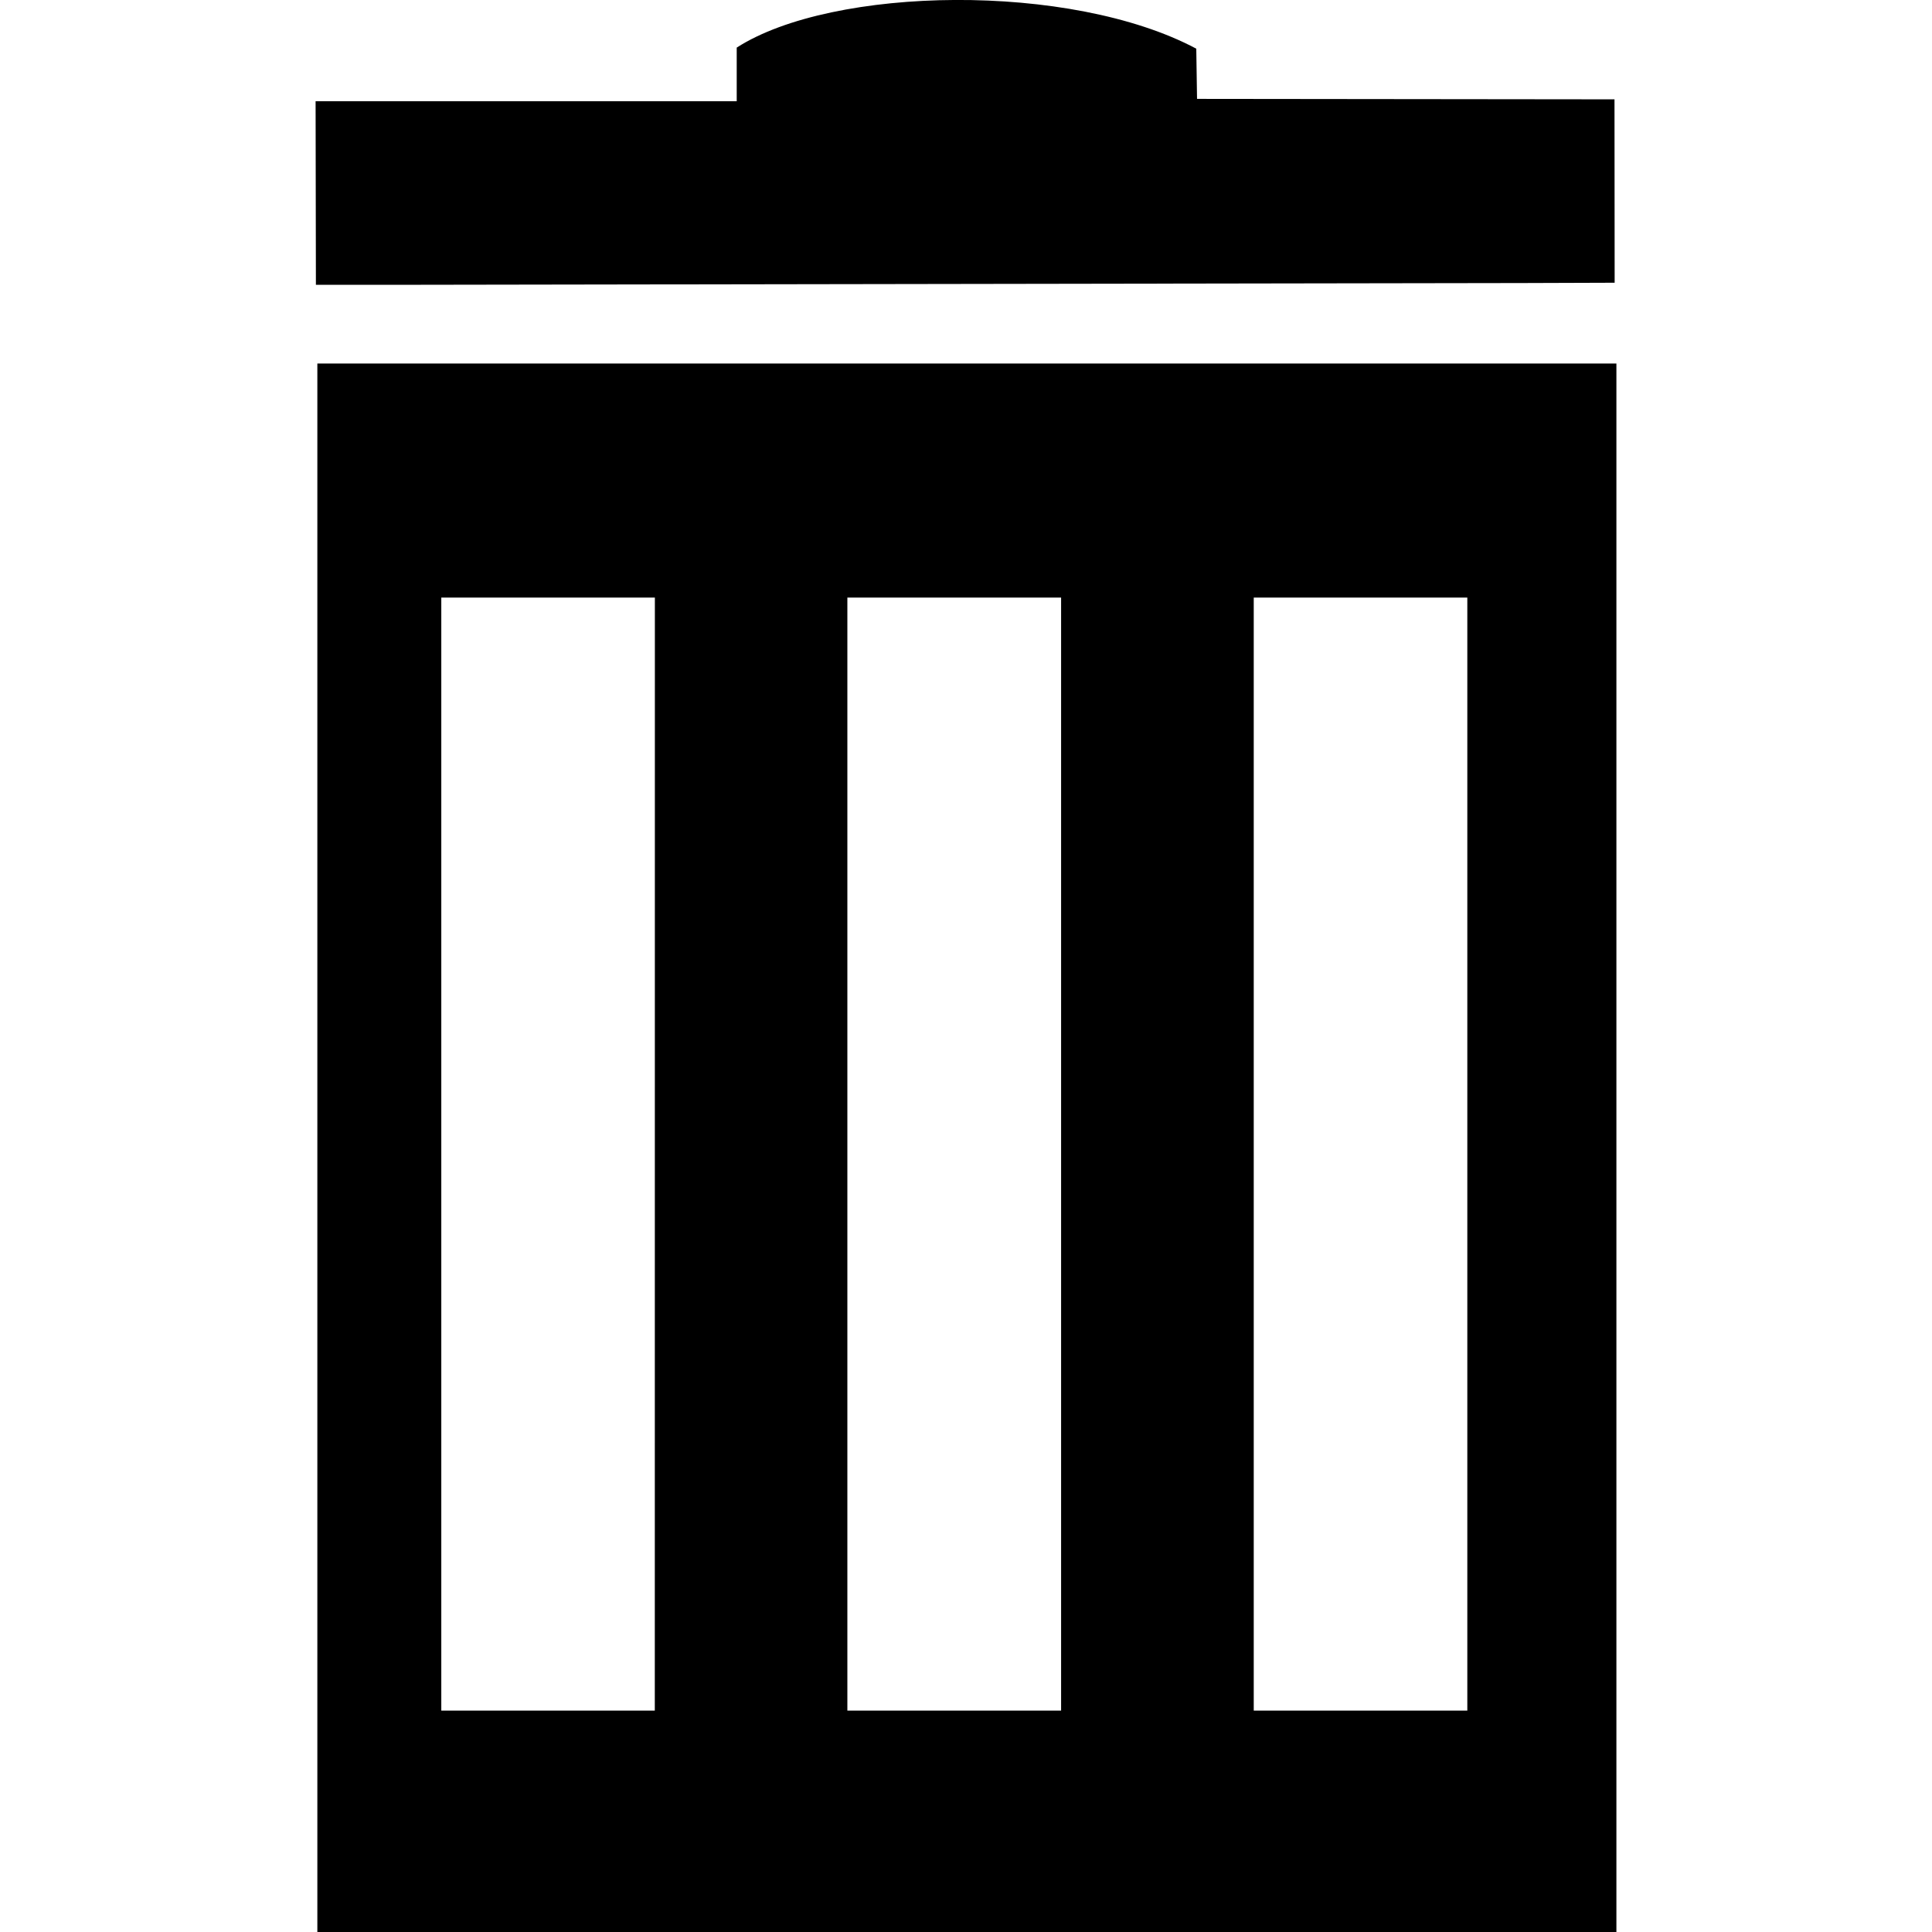 <?xml version="1.0" encoding="iso-8859-1"?>
<!-- Uploaded to: SVG Repo, www.svgrepo.com, Generator: SVG Repo Mixer Tools -->
<svg fill="#000000" height="800px" width="800px" version="1.1" id="Capa_1" xmlns="http://www.w3.org/2000/svg" xmlns:xlink="http://www.w3.org/1999/xlink" 
	 viewBox="0 0 25.283 25.283" xml:space="preserve">
<g>
	<path d="M4.153,4.757v20.526h17V4.757H4.153z M8.569,22.386H5.775V7.82H8.57L8.569,22.386L8.569,22.386z M13.886,22.386h-2.797
		V7.82h2.797C13.886,7.82,13.886,22.386,13.886,22.386z M19.202,22.386h-2.795V7.82h2.795V22.386z"/>
	<path d="M19.931,3.704L21.13,3.7l-0.002-2.4l-5.463-0.006l-0.01-0.657c-1.643-0.875-4.76-0.82-6.014-0.014v0.702H4.13l0.004,2.402
		h1.199L19.931,3.704z"/>
	<g>
	</g>
	<g>
	</g>
	<g>
	</g>
	<g>
	</g>
	<g>
	</g>
	<g>
	</g>
	<g>
	</g>
	<g>
	</g>
	<g>
	</g>
	<g>
	</g>
	<g>
	</g>
	<g>
	</g>
	<g>
	</g>
	<g>
	</g>
	<g>
	</g>
</g>
</svg>